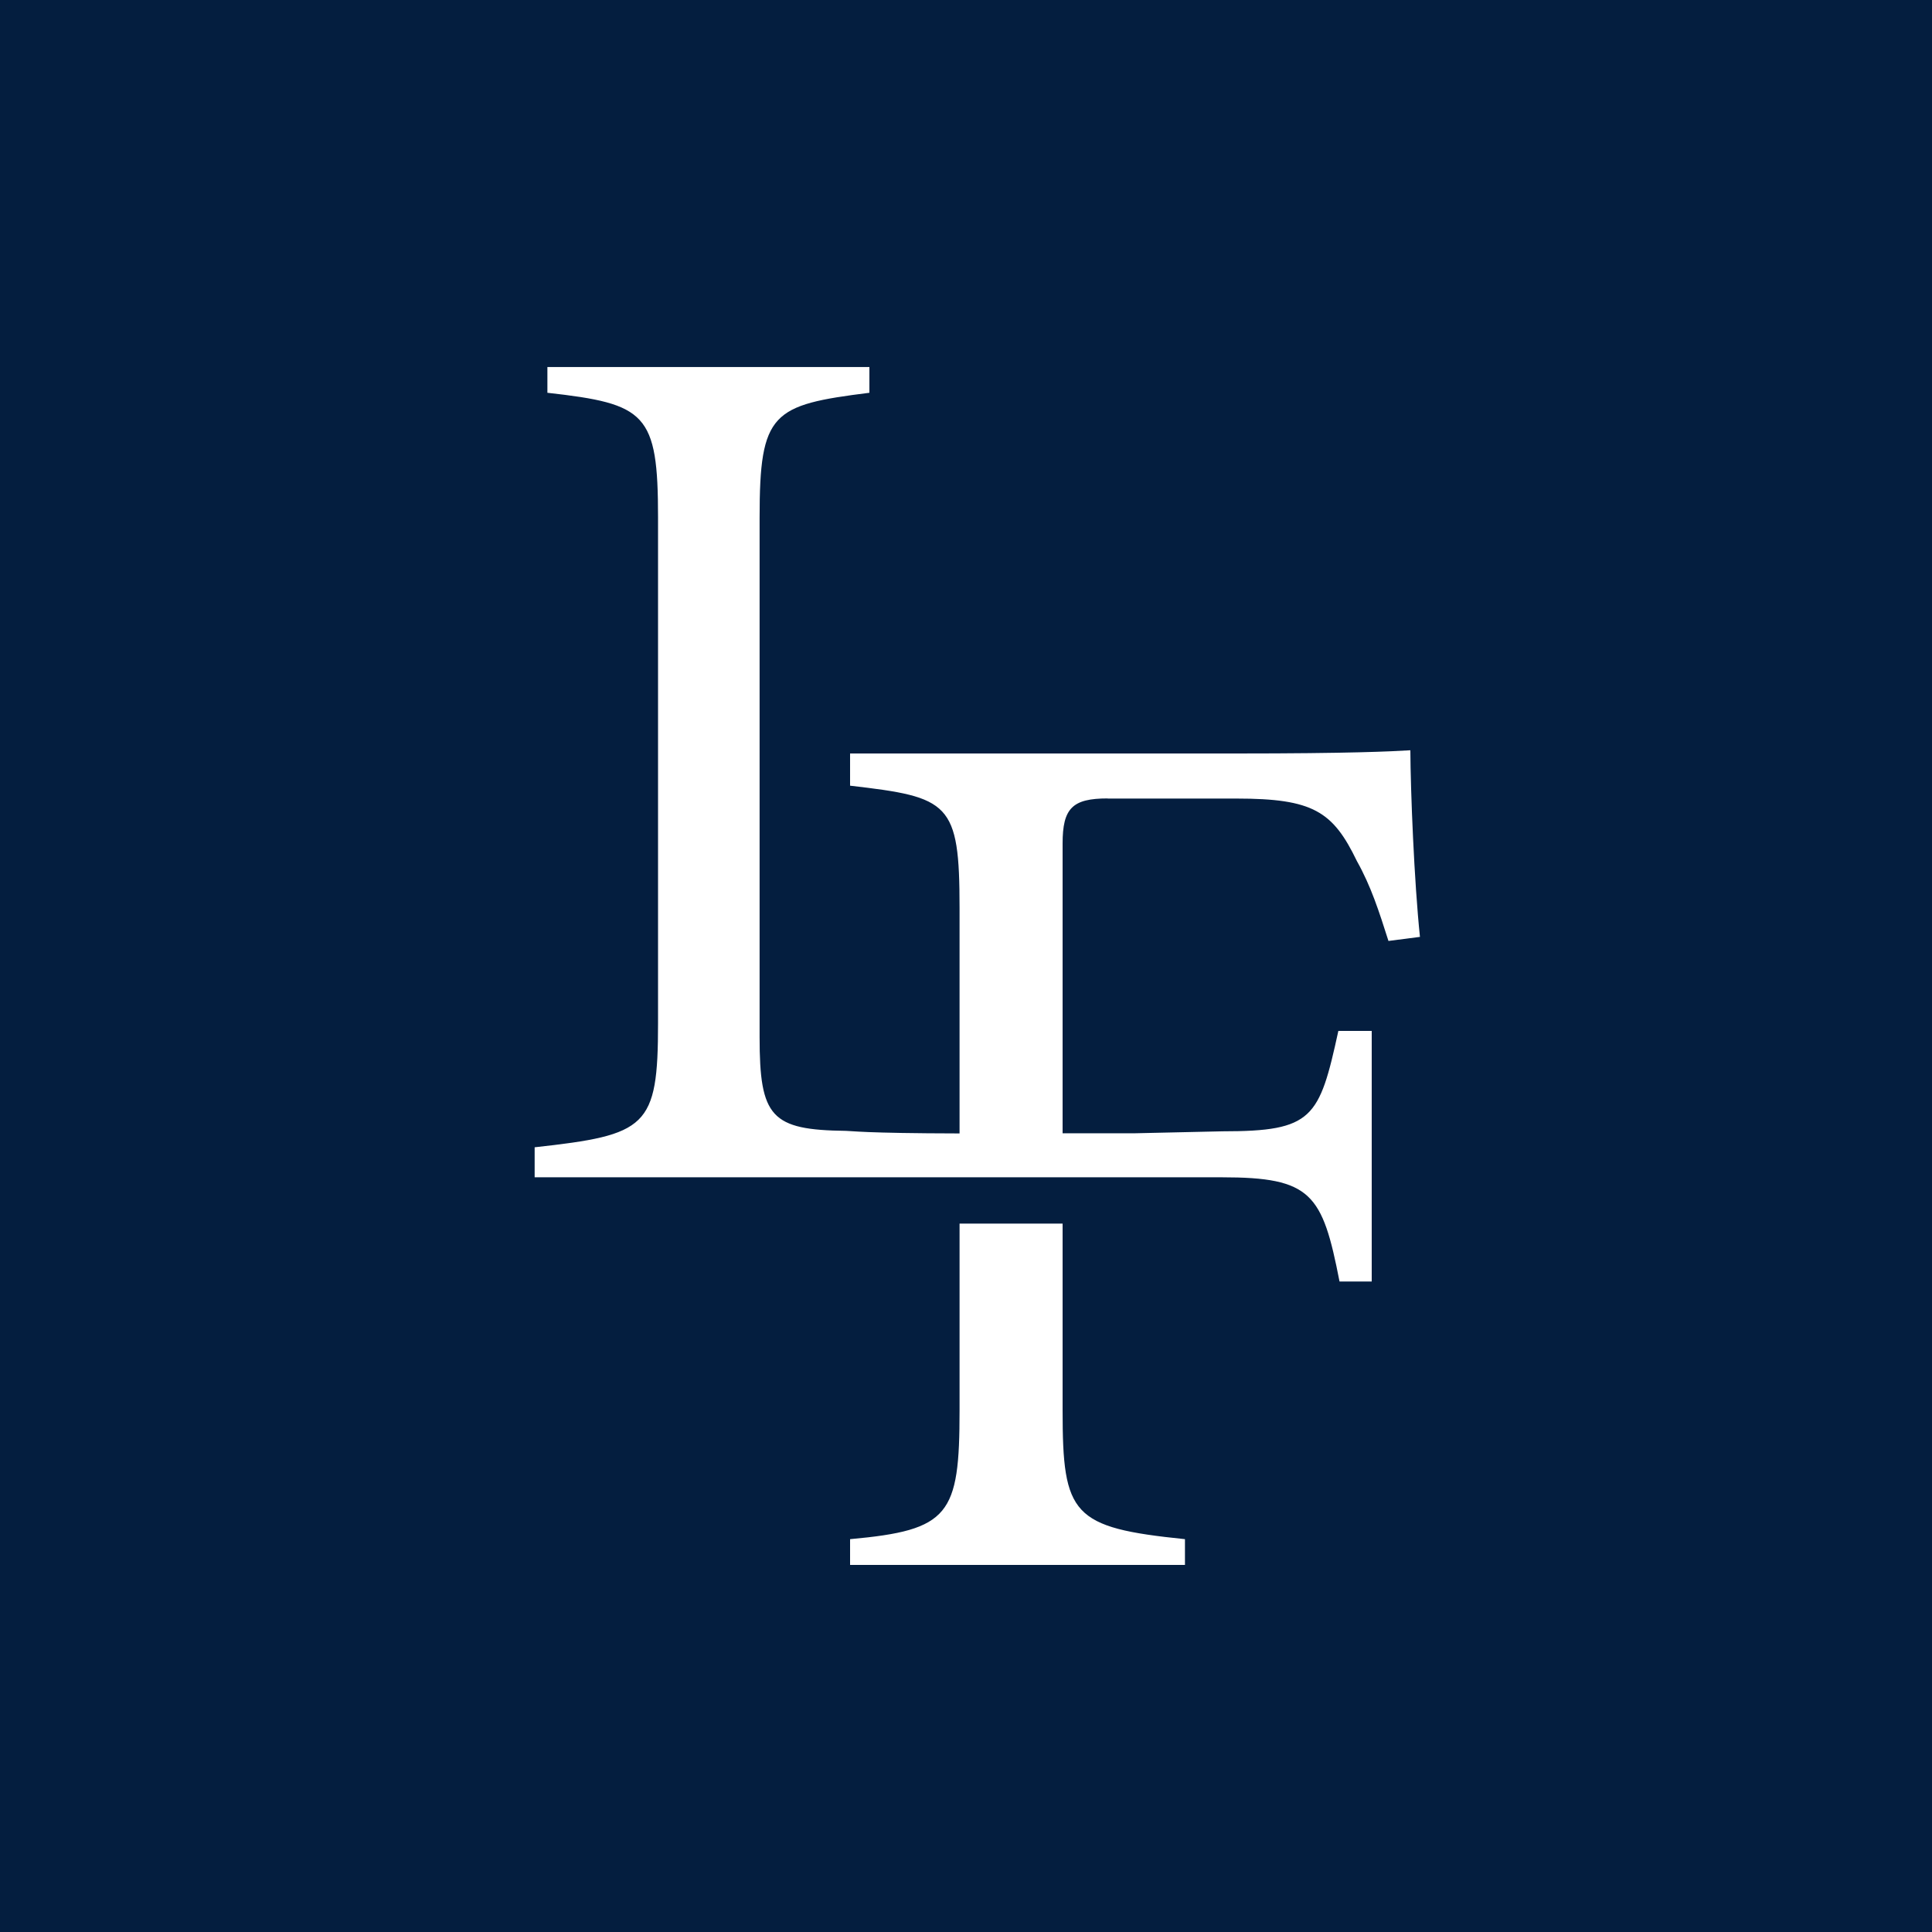 <svg viewBox="0 0 300 300" xmlns="http://www.w3.org/2000/svg"><path d="M0 0h300v300H0z" fill="#041e3f"/><g fill="#fff"><path d="M165 219v-29h-16v29c0 16.26-1.55 18.6-17 20v4h52v-4c-17.53-1.79-19-3.74-19-20z"/><path d="M172 124h20c11.9 0 14.97 1.98 18.7 9.71 2.19 3.91 3.41 7.73 4.9 12.4l4.89-.63c-.9-8.59-1.46-22.69-1.49-28.98-2.92.18-9.39.5-27 .5h-60v5c15.45 1.79 17 2.56 17 19v35c-14.98-.03-16.86-.4-17.62-.4-11.64-.14-13.43-2.11-13.43-14.56V80.37c0-16.36 1.94-17.48 17.05-19.38v-4H85v4c15.33 1.72 17.18 3.15 17.18 19.38v78.51c0 16.22-1.72 17.34-19.16 19.27v4.66h106.69c13.93 0 15.63 2.52 18.29 16.18h5v-38.91h-5.18c-2.96 13.57-3.96 15.59-17.98 15.59l-13.84.31h-11v-45c0-5.48 1.52-7 7-7z"/></g></svg>